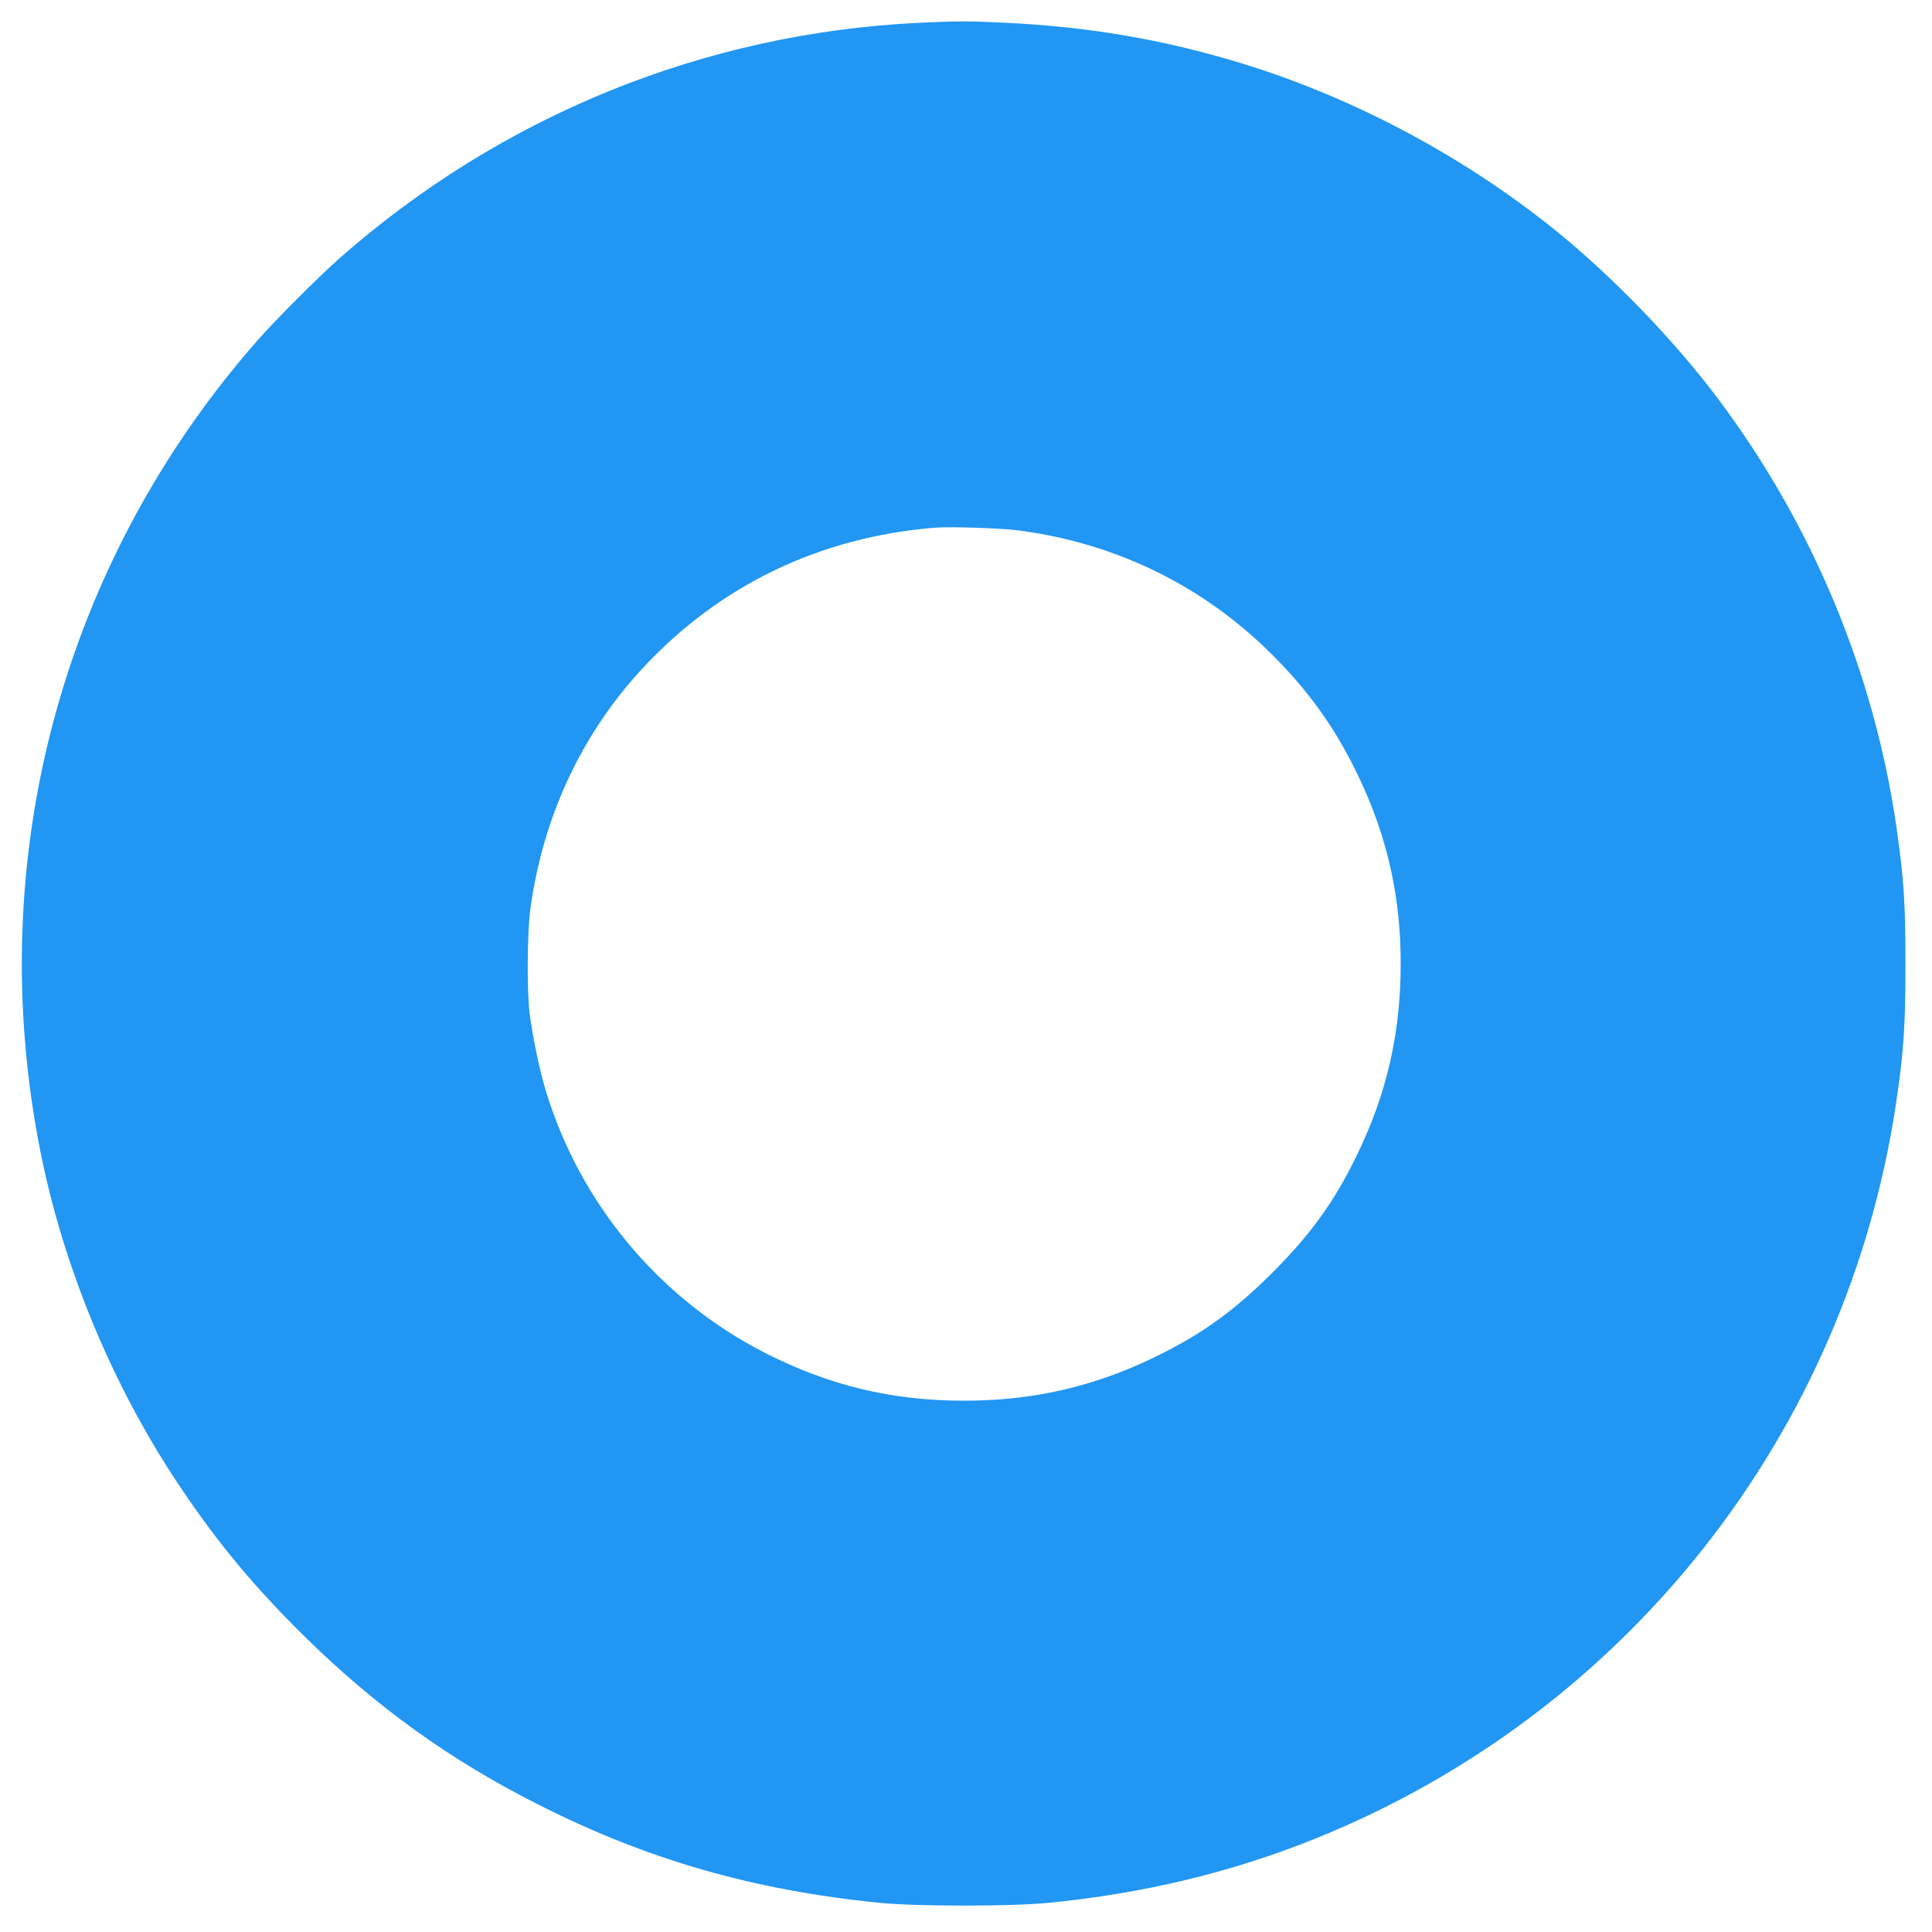 <?xml version="1.0" standalone="no"?>
<!DOCTYPE svg PUBLIC "-//W3C//DTD SVG 20010904//EN"
 "http://www.w3.org/TR/2001/REC-SVG-20010904/DTD/svg10.dtd">
<svg version="1.0" xmlns="http://www.w3.org/2000/svg"
 width="1280pt" height="1280pt" viewBox="0 0 1280 1280"
 preserveAspectRatio="xMidYMid meet">
<g transform="translate(0,1280) scale(0.1,-0.1)"
fill="#2196f3" stroke="none">
<path d="M6090 12649 c-1423 -68 -2770 -615 -3845 -1564 -129 -114 -416 -401
-530 -530 -1301 -1475 -1831 -3438 -1449 -5375 152 -771 477 -1556 917 -2215
257 -385 498 -675 838 -1010 472 -464 963 -817 1544 -1110 722 -366 1426 -568
2265 -652 246 -24 861 -24 1115 0 625 61 1210 201 1760 422 2068 829 3535
2689 3859 4890 49 331 60 502 60 910 0 406 -10 556 -59 902 -147 1022 -557
2008 -1184 2843 -290 387 -705 816 -1086 1122 -608 489 -1342 878 -2081 1102
-514 156 -1009 240 -1569 266 -235 11 -304 11 -555 -1z m664 -3364 c648 -86
1226 -371 1681 -829 225 -226 385 -445 526 -720 218 -426 319 -845 319 -1321
0 -463 -94 -870 -296 -1280 -147 -301 -301 -513 -553 -766 -253 -252 -465
-406 -766 -553 -410 -202 -817 -296 -1280 -296 -476 0 -895 101 -1321 319
-696 357 -1222 987 -1449 1738 -40 131 -87 358 -106 508 -19 150 -16 542 5
695 84 610 339 1156 743 1592 511 551 1176 871 1938 932 101 8 444 -3 559 -19z"/>
</g>
</svg>
